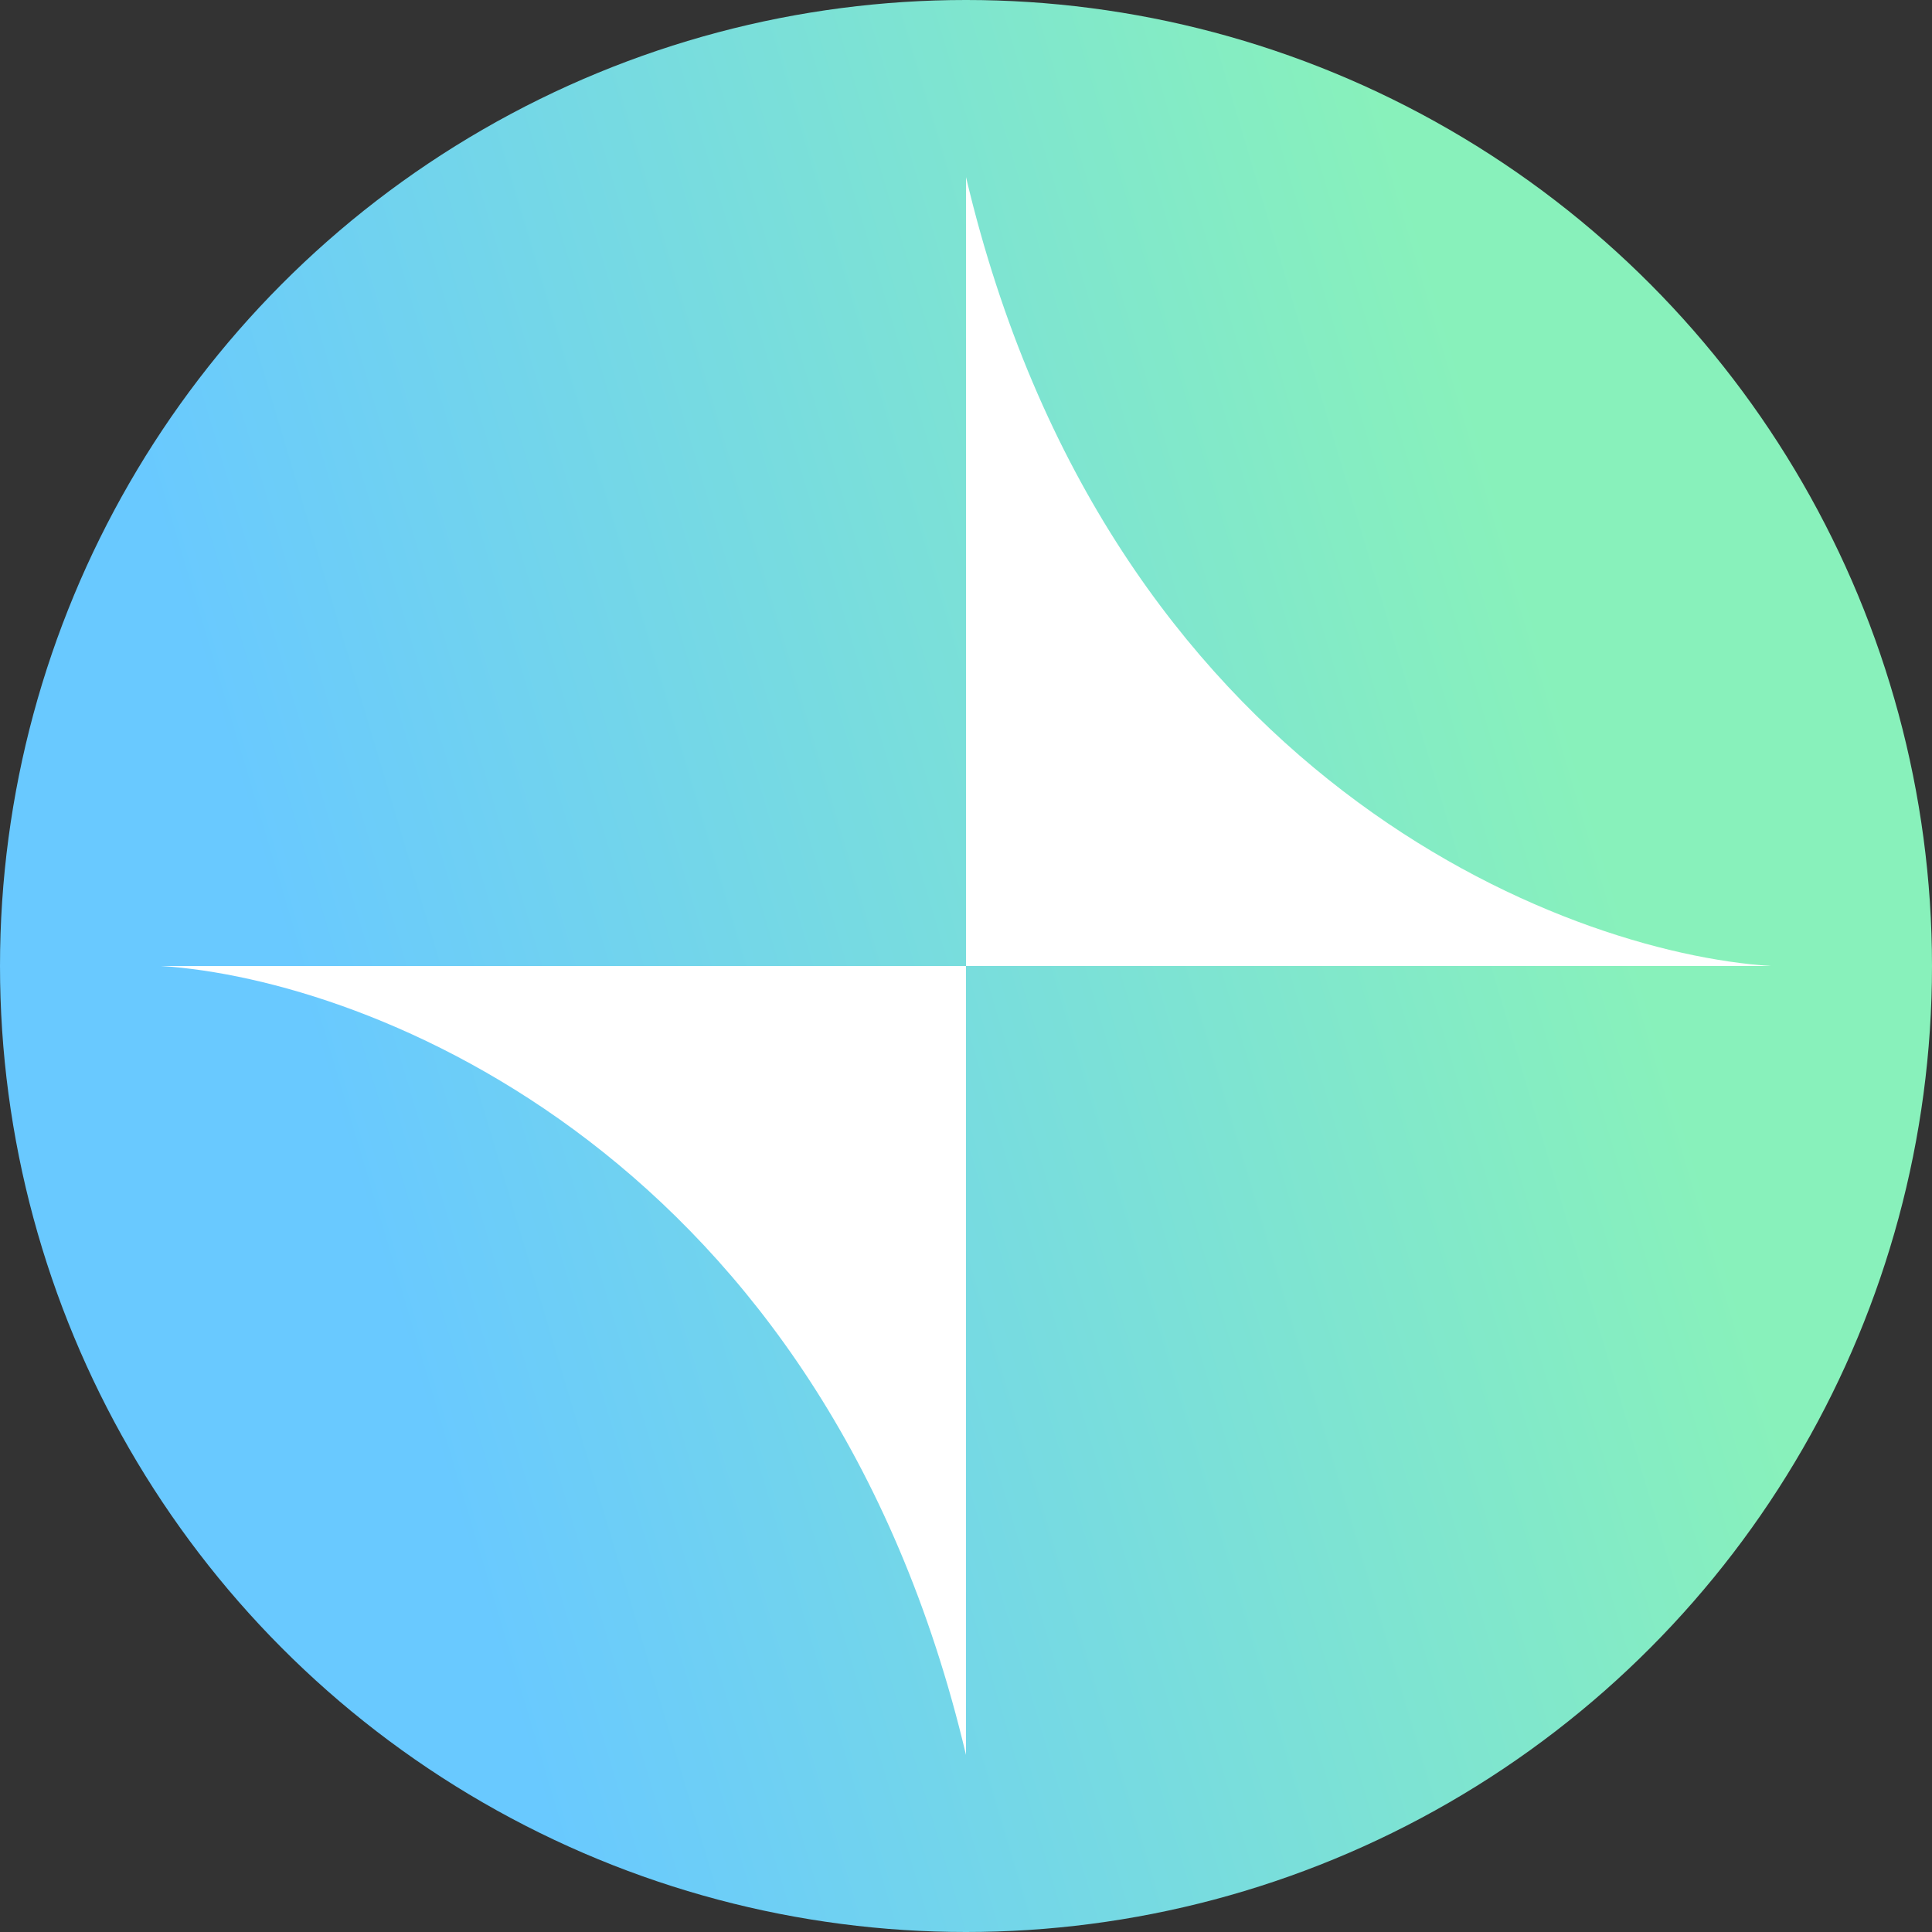 <svg width="162" height="162" viewBox="0 0 162 162" fill="none" xmlns="http://www.w3.org/2000/svg">
<rect x="0" y="0" width="162" height="162" fill="#333333" stroke="none"/>
<circle cx="81" cy="81" r="81" fill="url(#paint0_linear_304_7463)"/>
<path d="M80.999 147.15C69.12 96.93 31.049 82.125 13.499 81H80.999V147.15Z" fill="white"/>
<path d="M81.001 14.85C92.88 65.07 130.95 79.875 148.5 81H81.001V14.85Z" fill="white"/>
<defs>
<linearGradient id="paint0_linear_304_7463" x1="0" y1="0" x2="104.375" y2="-31.141" gradientUnits="userSpaceOnUse">
<stop stop-color="#69C9FF"/>
<stop offset="1" stop-color="#88F1BB"/>
</linearGradient>
</defs>
</svg>
